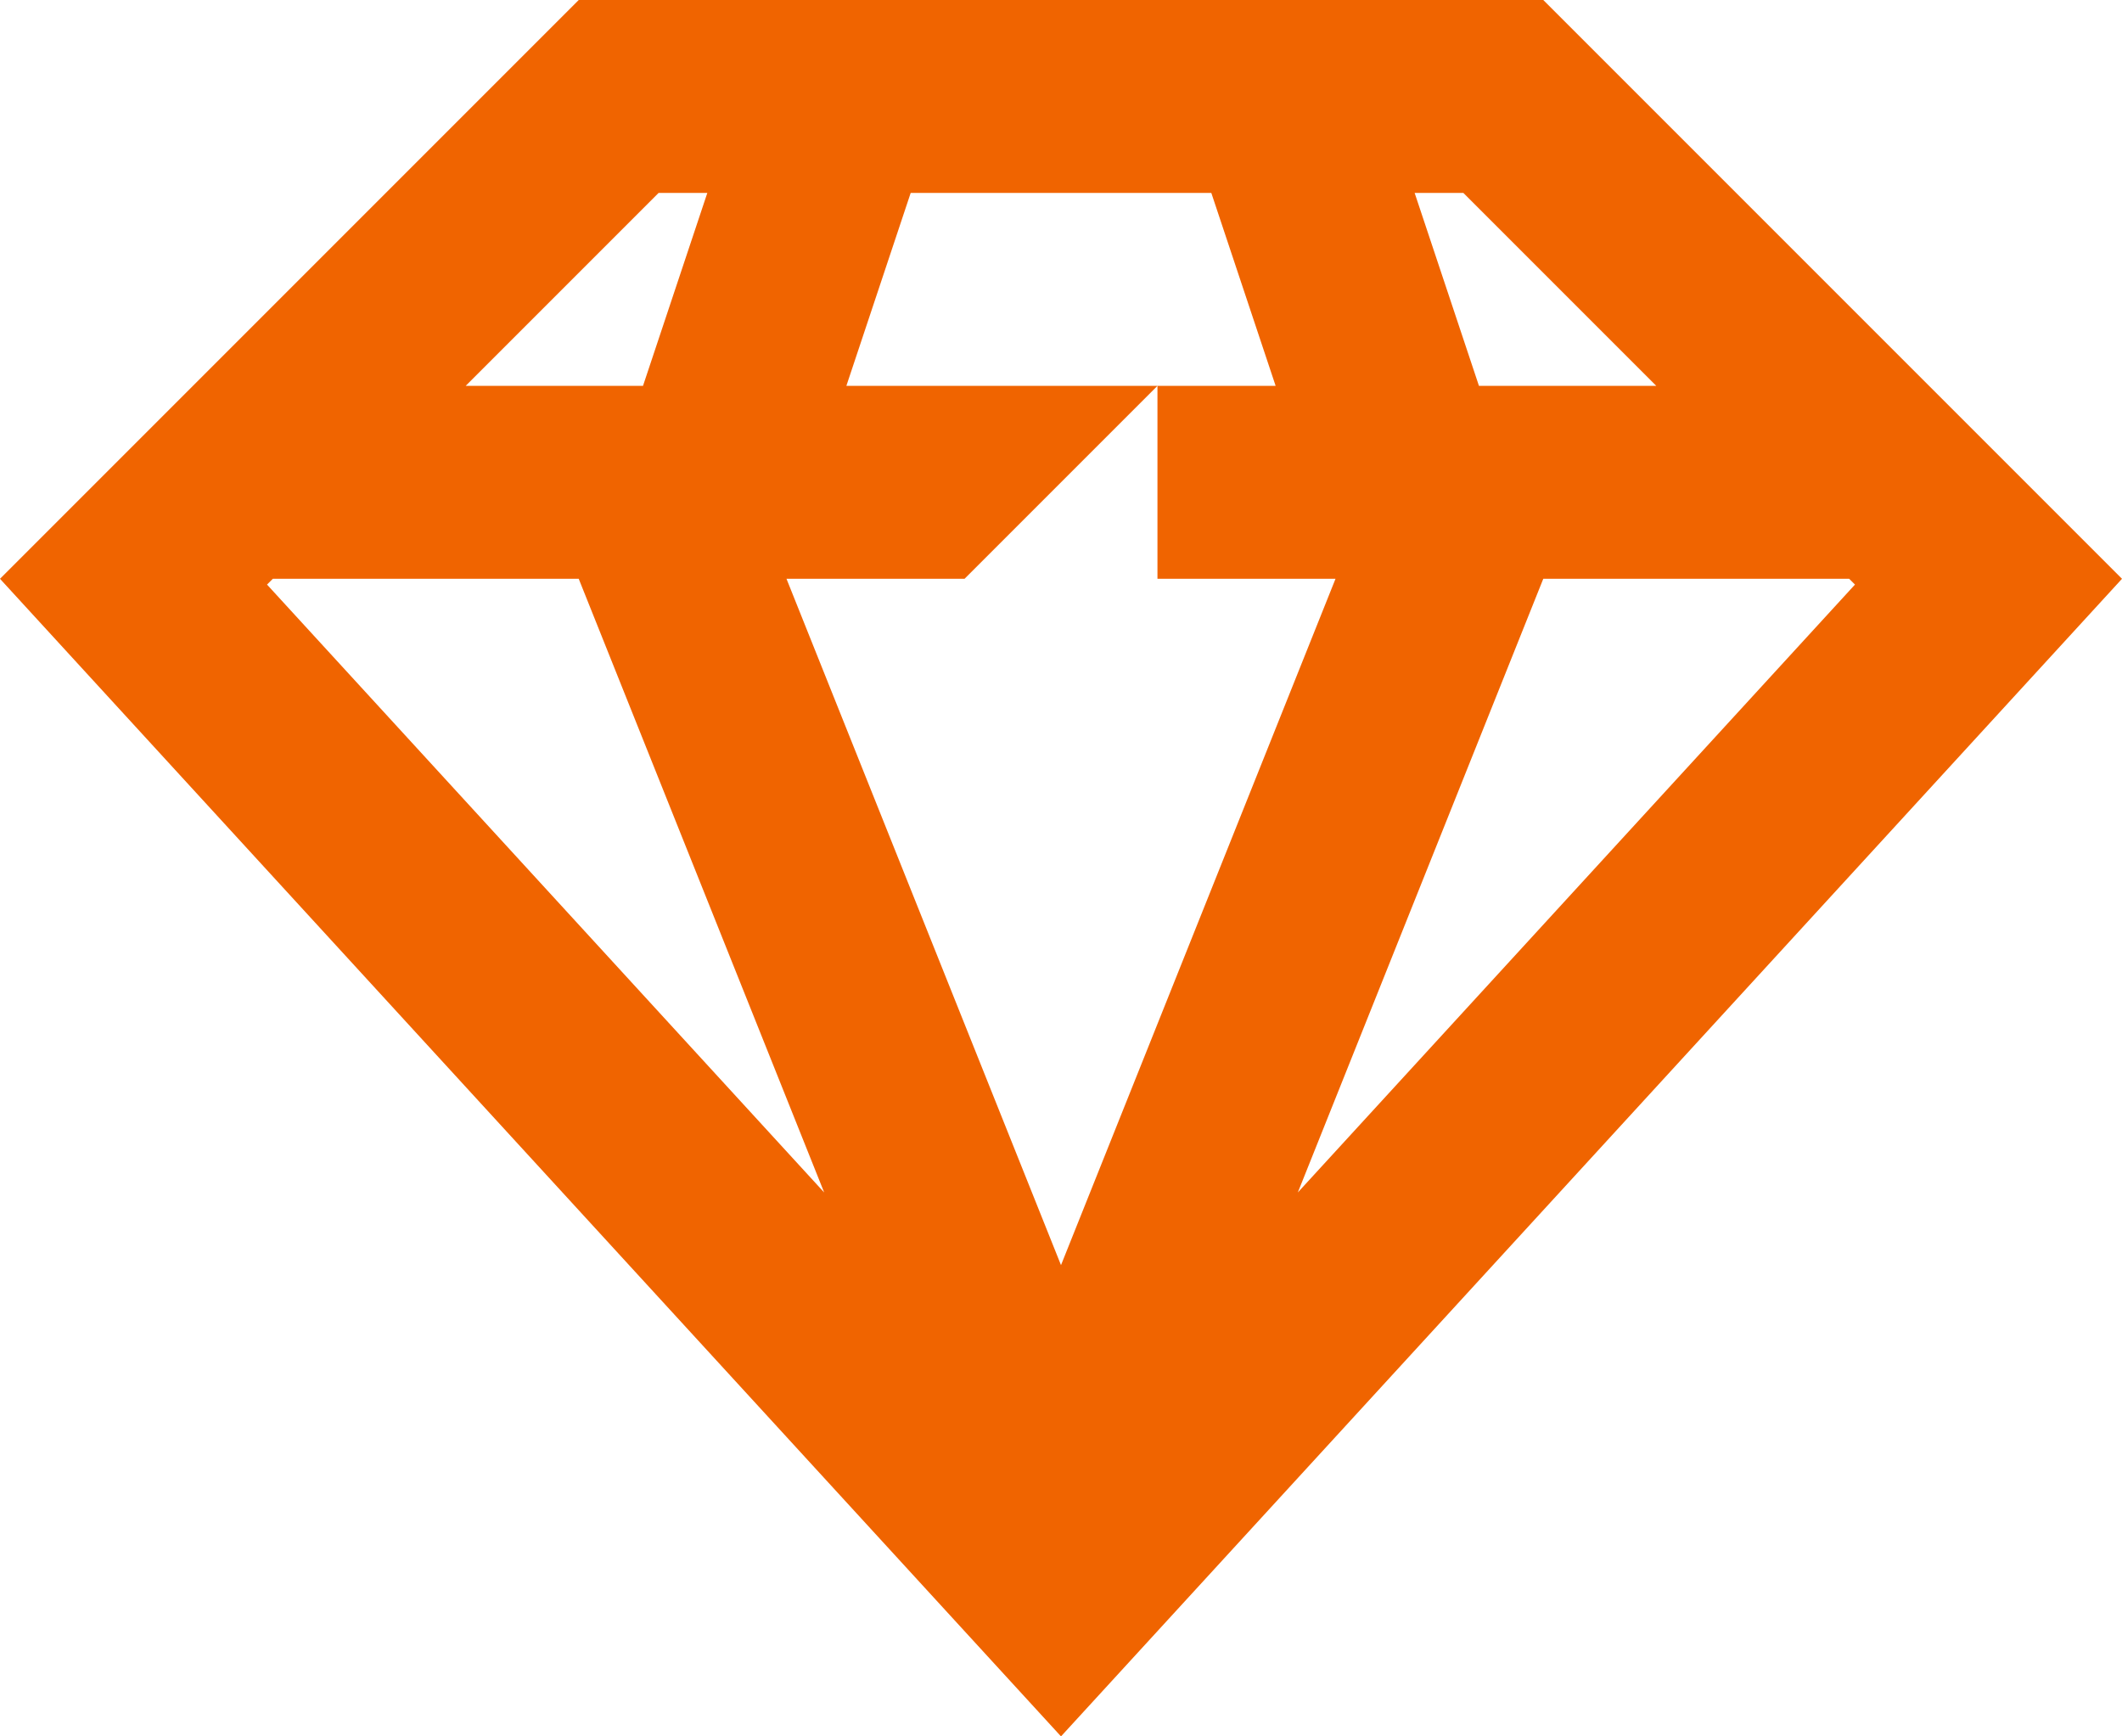 <?xml version="1.0" encoding="UTF-8"?>
<svg id="Layer_2" data-name="Layer 2" xmlns="http://www.w3.org/2000/svg" viewBox="0 0 550 450">
  <defs>
    <style>
      .cls-1 {
        fill: #f06400;
      }
    </style>
  </defs>
  <g id="Icon">
    <path class="cls-1" d="M500,100L400,0h-250L50,100,0,150l275,300,275-300-50-50ZM379.29,50l50,50h-45.96l-16.67-50h12.62ZM170.71,50h12.62l-16.67,50h-45.96l50-50ZM69.21,151.5l1.5-1.5h79.29l63.62,159.04L69.21,151.5ZM275,327.87l-71.15-177.87h46.15l50-50h-80.63l16.67-50h77.92l16.67,50h-30.63v50h46.15l-71.15,177.87ZM336.38,309.04l63.62-159.04h79.29l1.5,1.5-144.41,157.54Z"/>
  </g>
</svg>